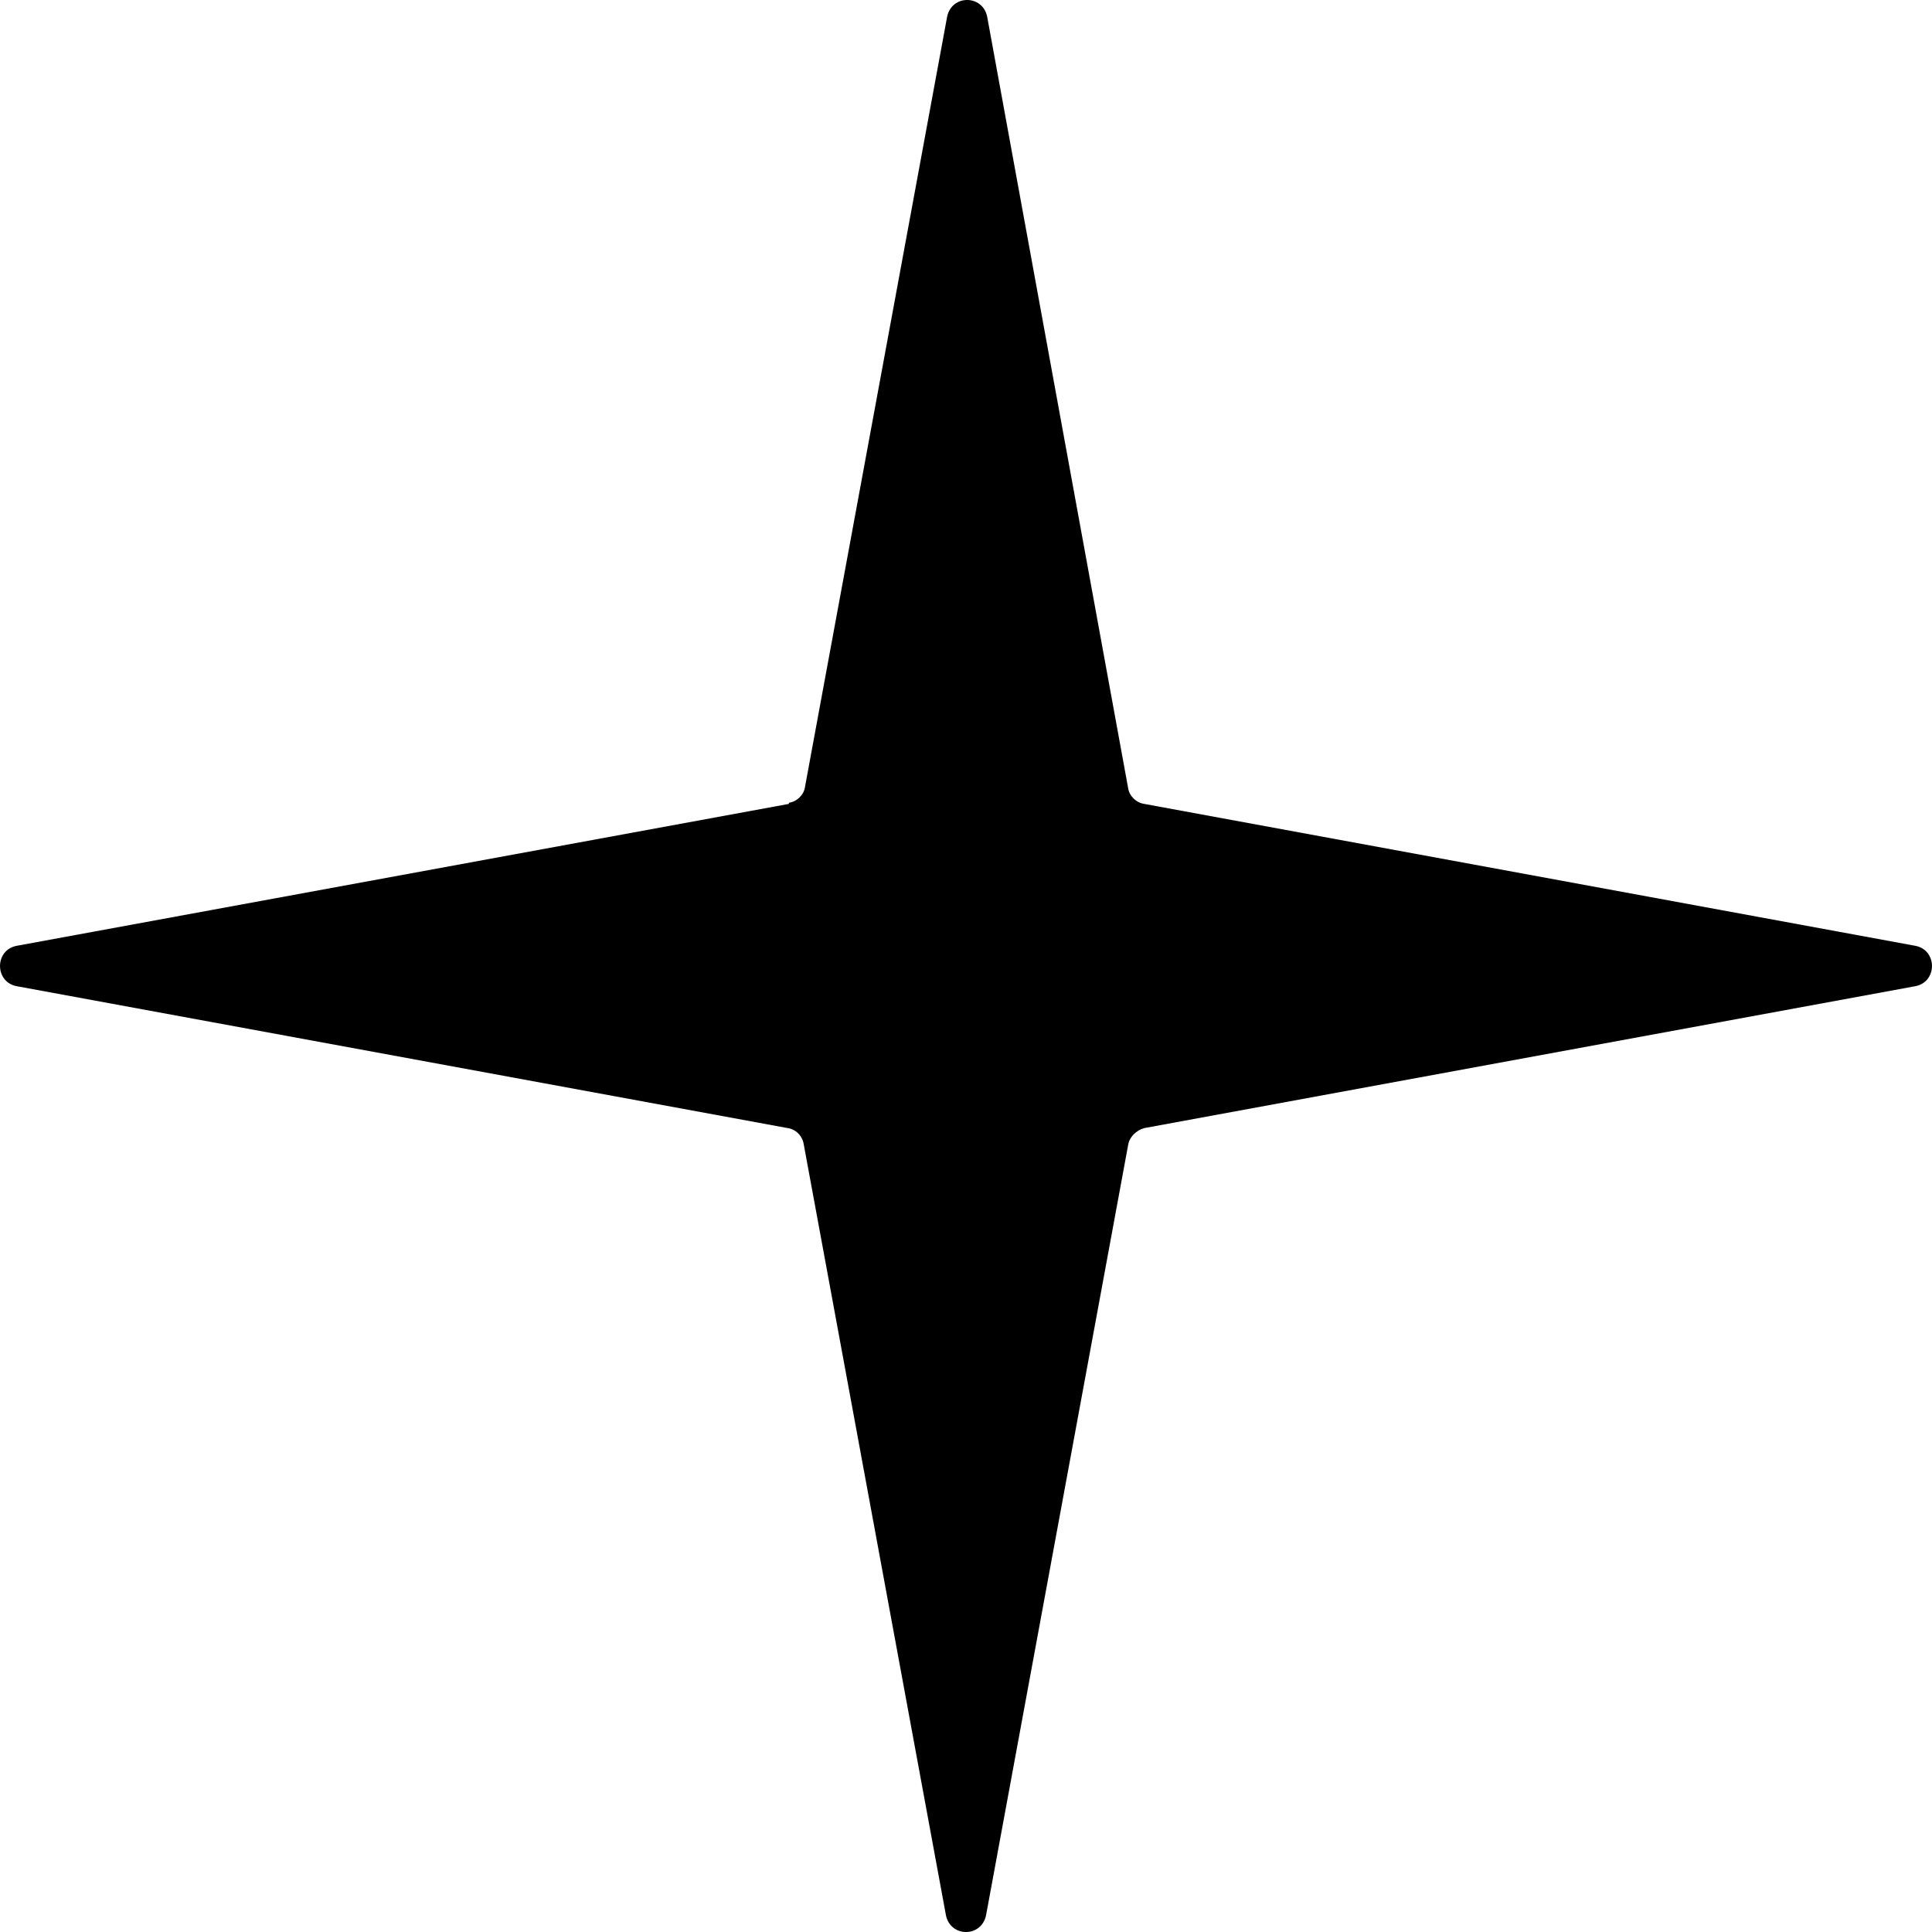 <svg xmlns="http://www.w3.org/2000/svg" width="31" height="31" viewBox="0 0 31 31" fill="none"><path d="M12.658 12.899L0.262 15.177C-0.087 15.249 -0.087 15.751 0.262 15.823L12.64 18.101C12.769 18.119 12.879 18.227 12.898 18.37L15.178 30.731C15.252 31.09 15.748 31.09 15.822 30.731L18.102 18.37C18.121 18.245 18.231 18.137 18.36 18.101L30.738 15.823C31.087 15.751 31.087 15.249 30.738 15.177L18.36 12.899C18.231 12.881 18.121 12.773 18.102 12.648L15.84 0.269C15.767 -0.09 15.27 -0.09 15.197 0.269L12.916 12.63C12.898 12.755 12.787 12.863 12.658 12.881" fill="black"></path></svg>